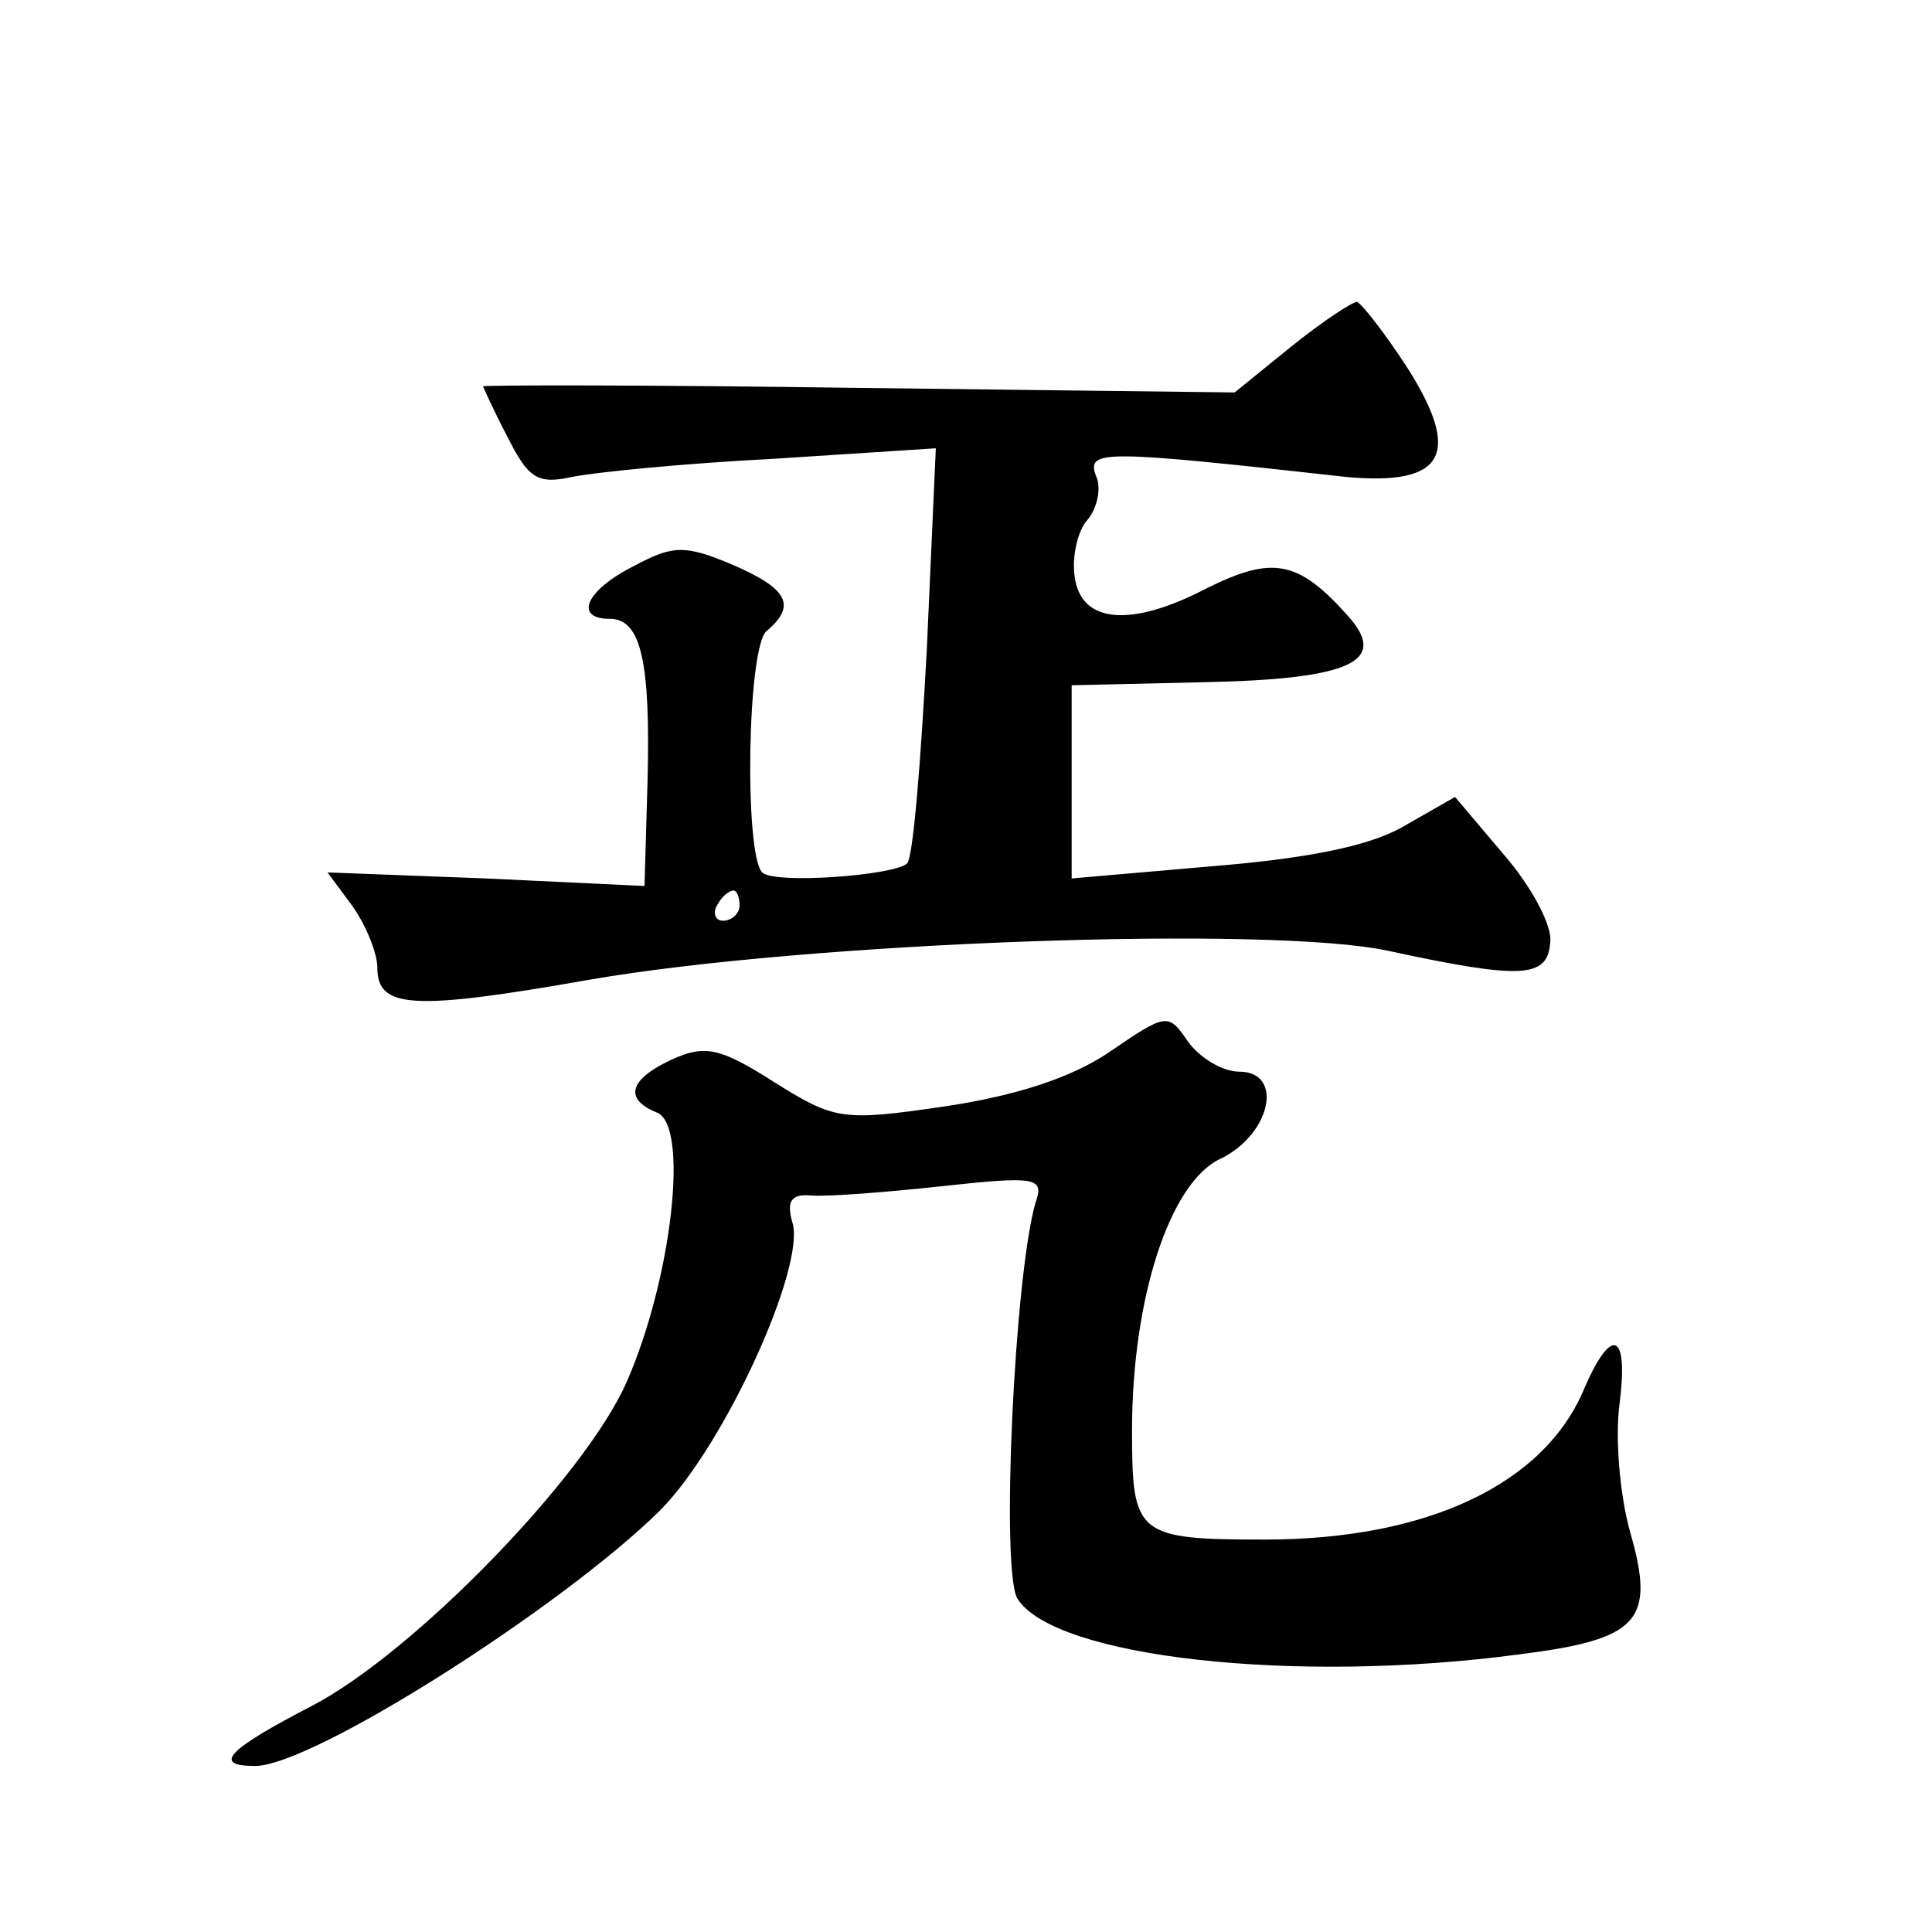 <?xml version="1.0" standalone="no"?>
<!DOCTYPE svg PUBLIC "-//W3C//DTD SVG 20010904//EN"
 "http://www.w3.org/TR/2001/REC-SVG-20010904/DTD/svg10.dtd">
<svg version="1.0" xmlns="http://www.w3.org/2000/svg"
 width="128pt" height="128pt" viewBox="0 0 128 128"
 preserveAspectRatio="xMidYMid meet">
<g transform="translate(0,128) scale(0.1,-0.1)"
fill="#0" stroke="none">
<path d="M855 1050 l-37 -30 -249 3 c-137 2 -249 2 -249 1 0 0 7 -16 16 -33 14
-28 20 -32 43 -27 14 3 74 9 133 12 l108 7 -6 -134 c-4 -74 -9 -137 -13 -141 -8
-8 -88 -14 -96 -6 -12 12 -10 150 3 160 20 17 14 28 -23 44 -31 13 -39 13 -65 -1
-32 -16 -40 -35 -16 -35 21 0 27 -29 25 -108 l-2 -69 -105 5 -105 4 17 -23 c9 -13
16 -31 16 -40 0 -27 22 -29 141 -8 145 25 451 36 529 19 88 -19 105 -18 107 5 2
11 -12 37 -30 58 l-33 39 -35 -20 c-23 -13 -65 -21 -127 -26 l-92 -8 0 64 0 64
87 2 c99 2 123 14 96 44 -33 37 -50 40 -94 18 -50 -26 -83 -23 -87 8 -2 13 2 30
8 37 7 8 10 22 6 30 -6 17 4 17 166 -1 65 -6 77 15 40 73 -15 23 -30 42 -33 43
-3 0 -23 -13 -44 -30z m-365 -370 c0 -5 -5 -10 -11 -10 -5 0 -7 5 -4 10 3 6 8 10
11 10 2 0 4 -4 4 -10z M735 583 c-25 -17 -62 -29 -109 -36 -68 -10 -73 -9 -113
16 -36 23 -46 25 -68 15 -28 -13 -32 -26 -10 -35 22 -8 10 -111 -20 -179 -28 -63
-141 -179 -208 -214 -56 -29 -67 -40 -38 -40 38 0 203 105 268 169 43 43 97 162
88 191 -4 14 -1 19 12 18 10 -1 49 2 86 6 64 7 69 6 63 -11 -14 -49 -23 -243 -12
-262 24 -39 184 -57 333 -37 79 10 90 22 73 81 -7 25 -10 63 -7 85 6 47 -5 52 -23
11 -26 -64 -104 -101 -212 -101 -85 0 -88 3 -88 72 0 88 25 164 58 180 34 16 43
58 13 58 -11 0 -26 9 -34 20 -13 19 -14 19 -52 -7z"/>
</g>
</svg>
